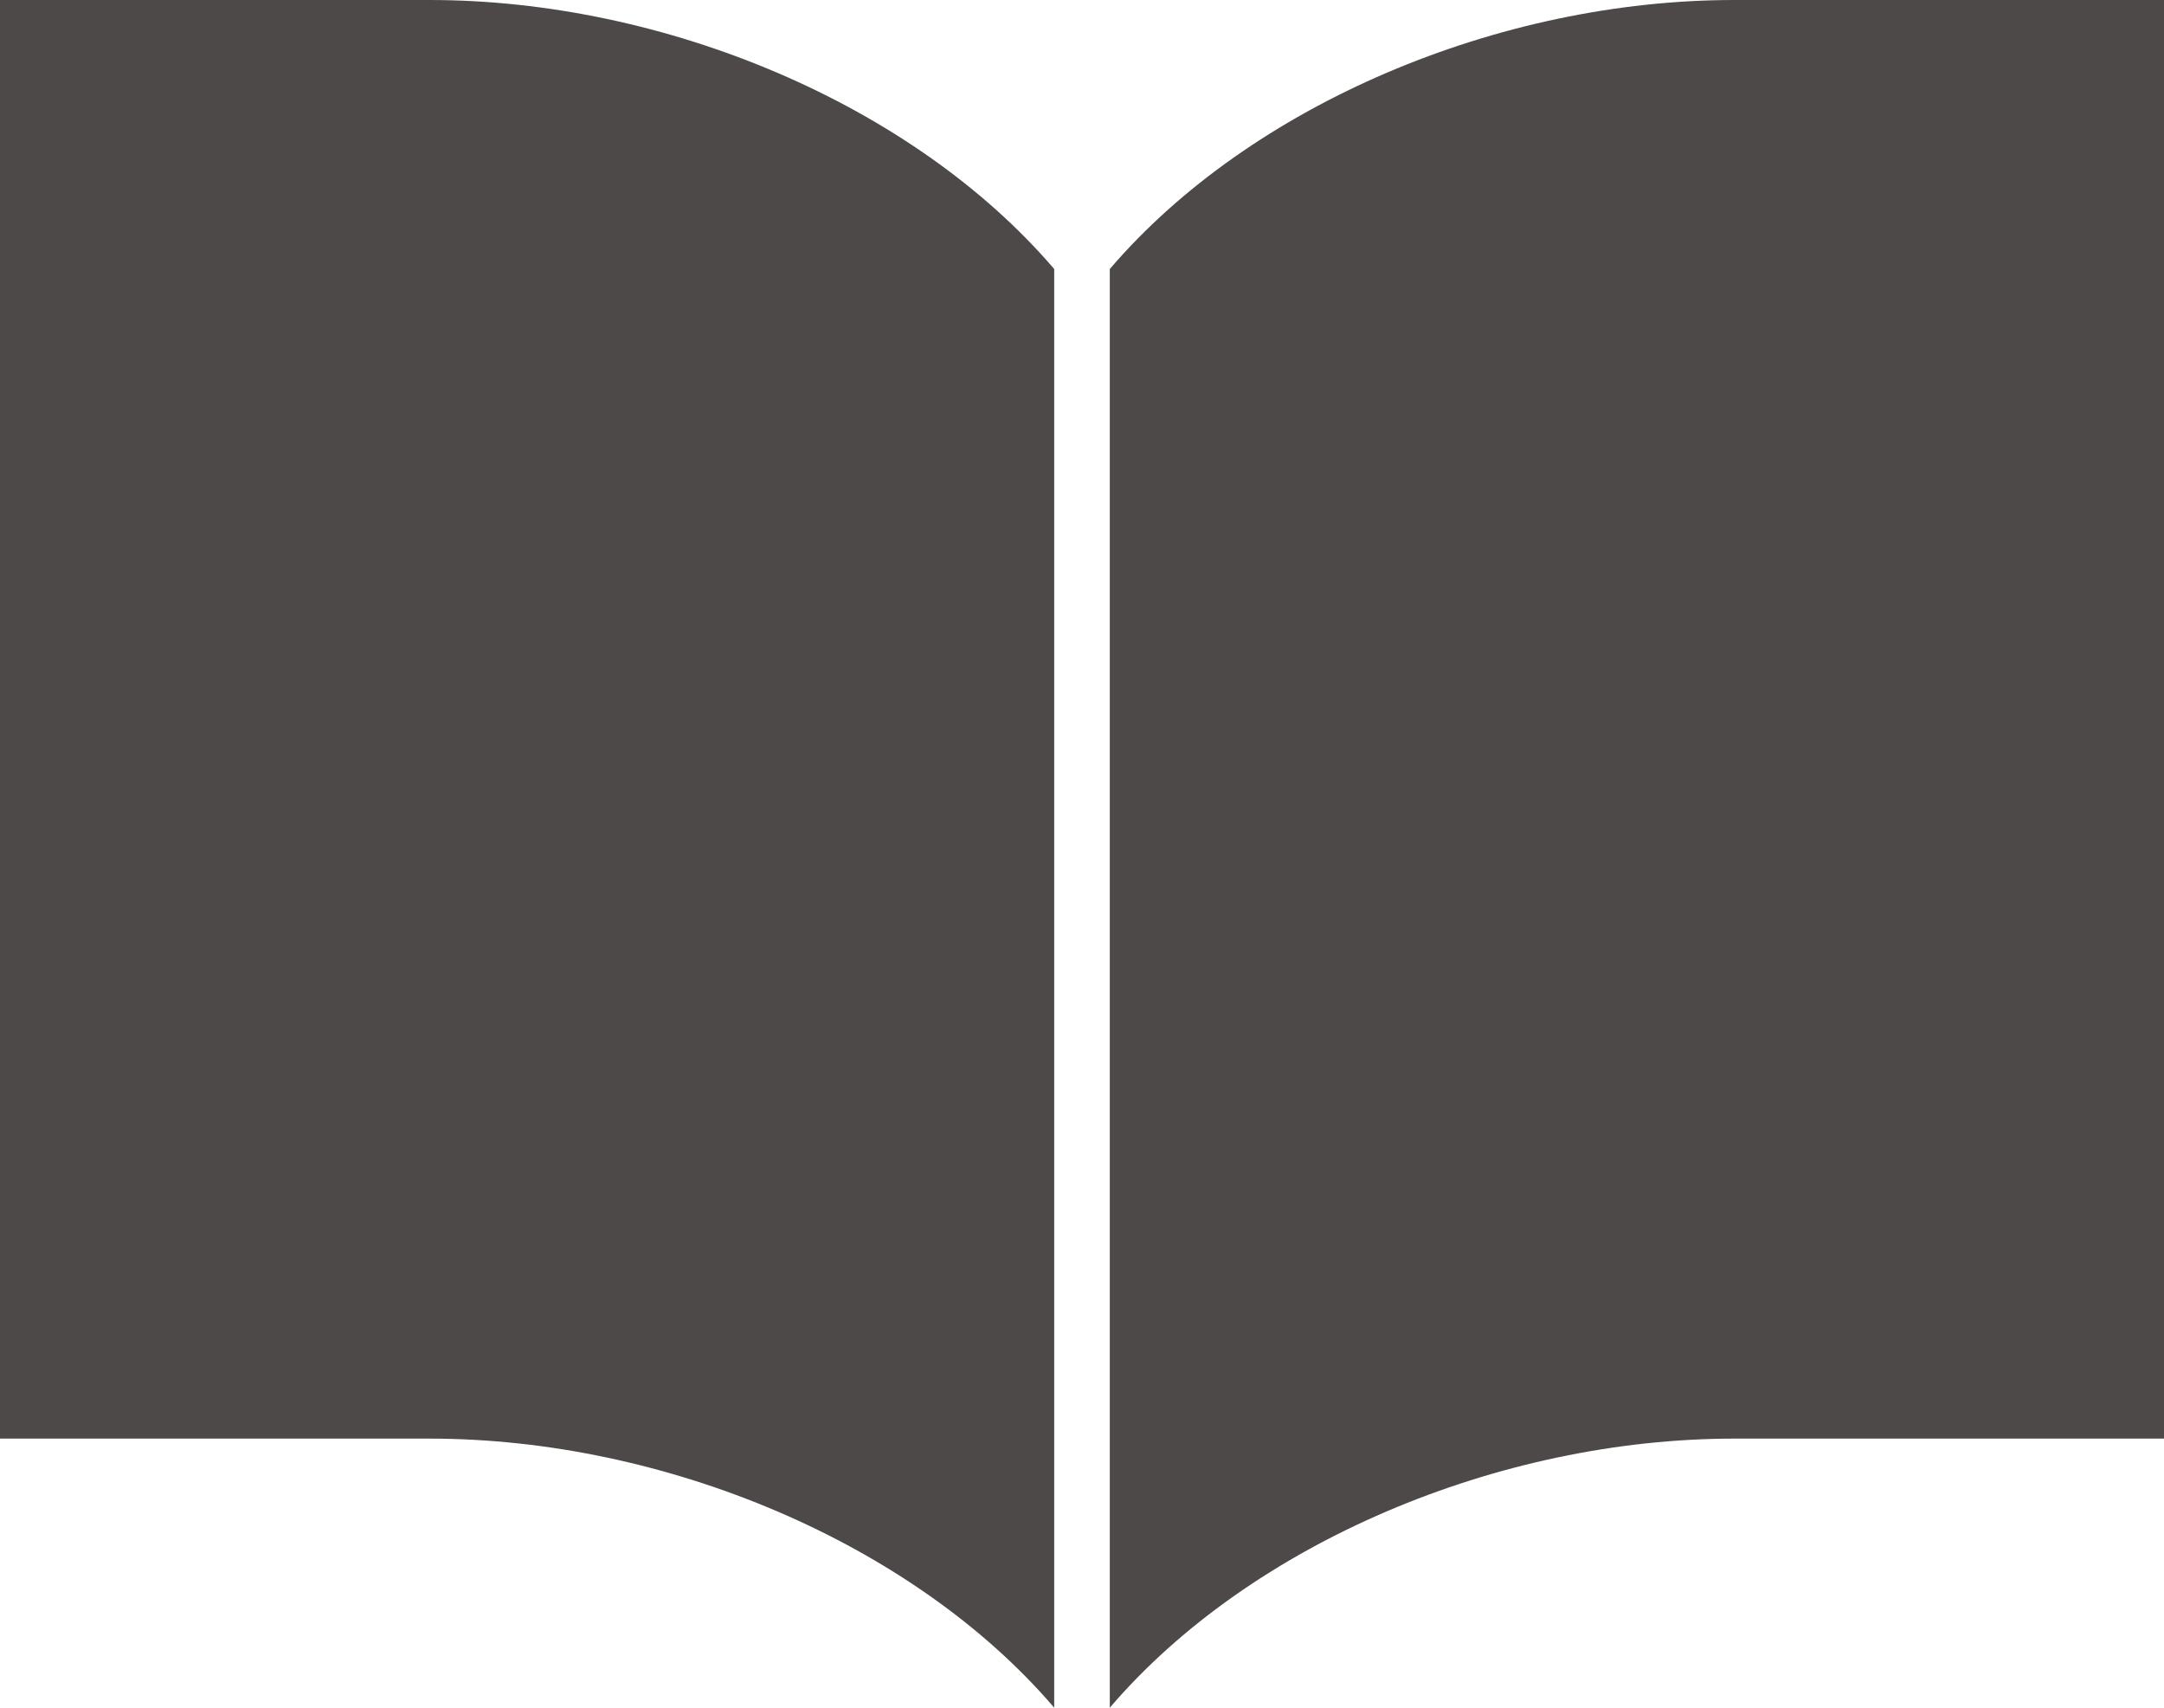 <svg id="_2" data-name="2" xmlns="http://www.w3.org/2000/svg" viewBox="0 0 499.172 393.876"><defs><style>.cls-1{fill:#4c4948;}</style></defs><title>icon_dlB</title><path class="cls-1" d="M106.633-289.937c-54.219,0-111.531,24.063-144.047,62.047V103.938c32.516-38,89.828-62.063,144.047-62.063h99.125V-289.937H106.633Z" transform="translate(293.414 289.937)"/><path class="cls-1" d="M-194.289-289.937h-99.125v331.813h99.125c54.219,0,111.531,24.063,144.047,62.063v-331.83C-82.758-265.875-140.07-289.937-194.289-289.937Z" transform="translate(293.414 289.937)"/></svg>